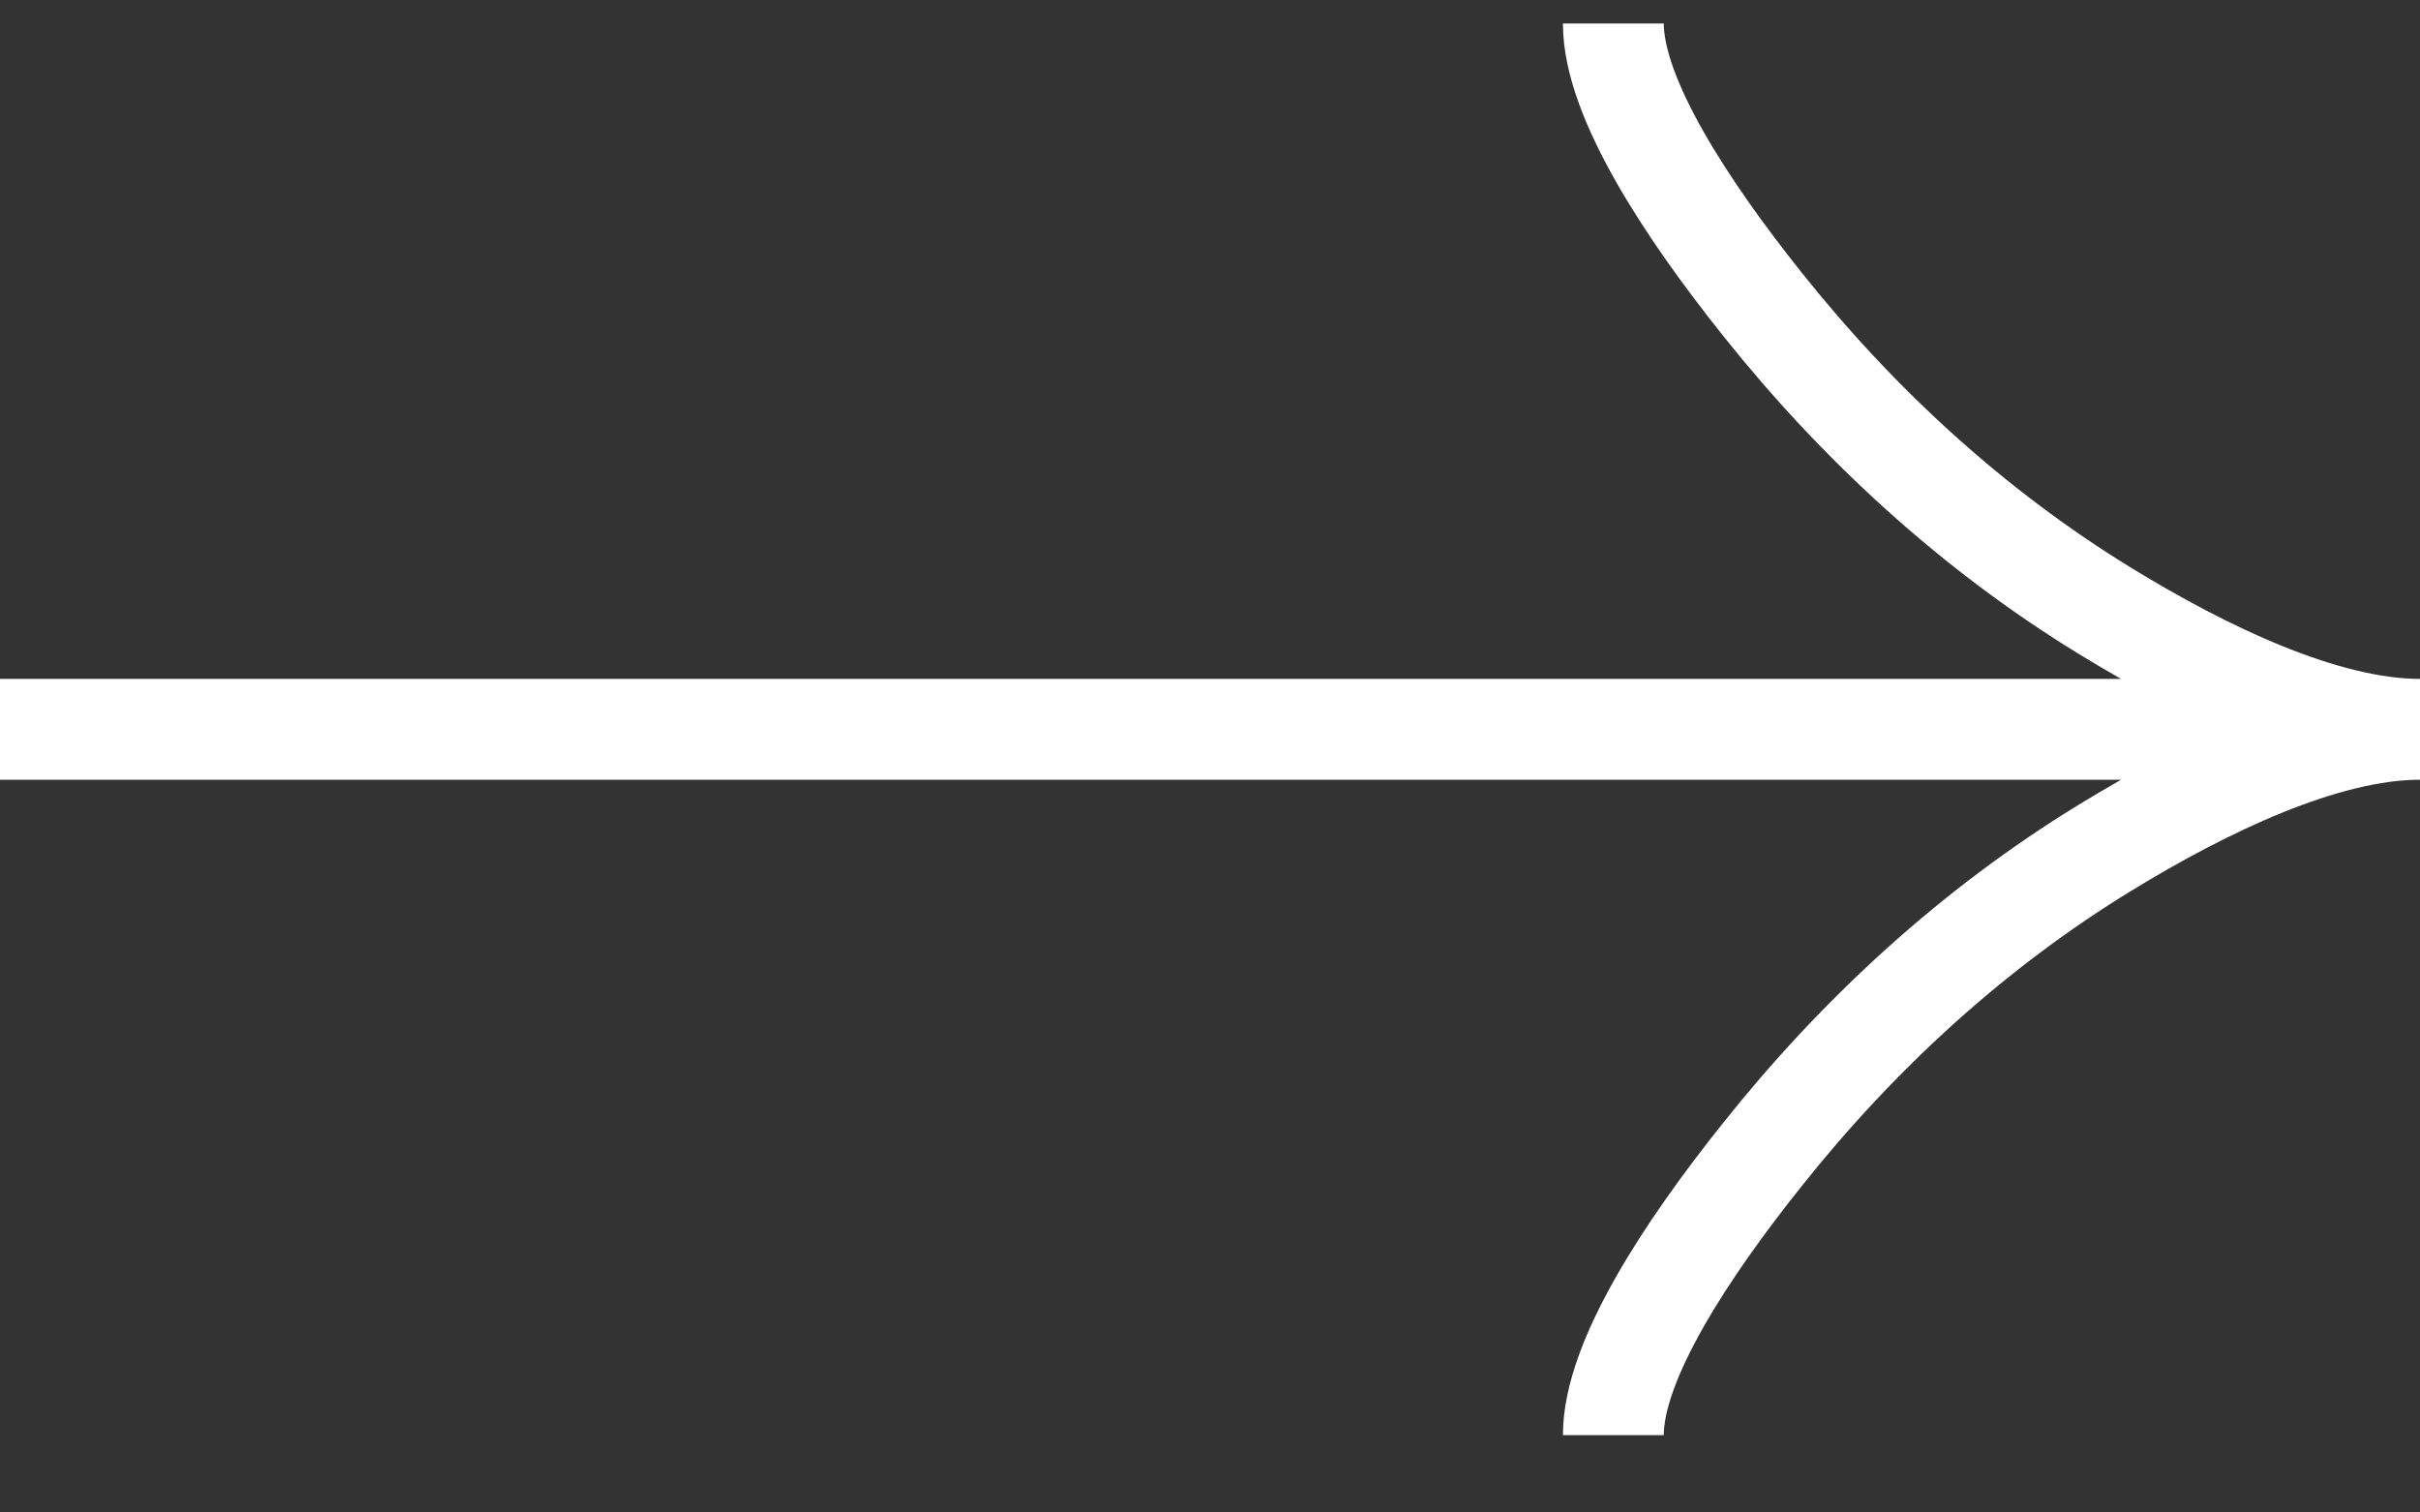<svg width="24" height="15" viewBox="0 0 24 15" fill="none" xmlns="http://www.w3.org/2000/svg">
<rect x="0" y="0" width="24" height="15" fill="#333333" stroke="none"/>
<path d="M16 14.233C16 13.491 16.733 12.383 17.476 11.453C18.43 10.253 19.57 9.206 20.877 8.407C21.857 7.808 23.044 7.233 24 7.233M24 7.233C23.044 7.233 21.855 6.658 20.877 6.059C19.57 5.259 18.43 4.212 17.476 3.014C16.733 2.083 16 0.973 16 0.233M24 7.233L0 7.233" stroke="white"/>
</svg>
